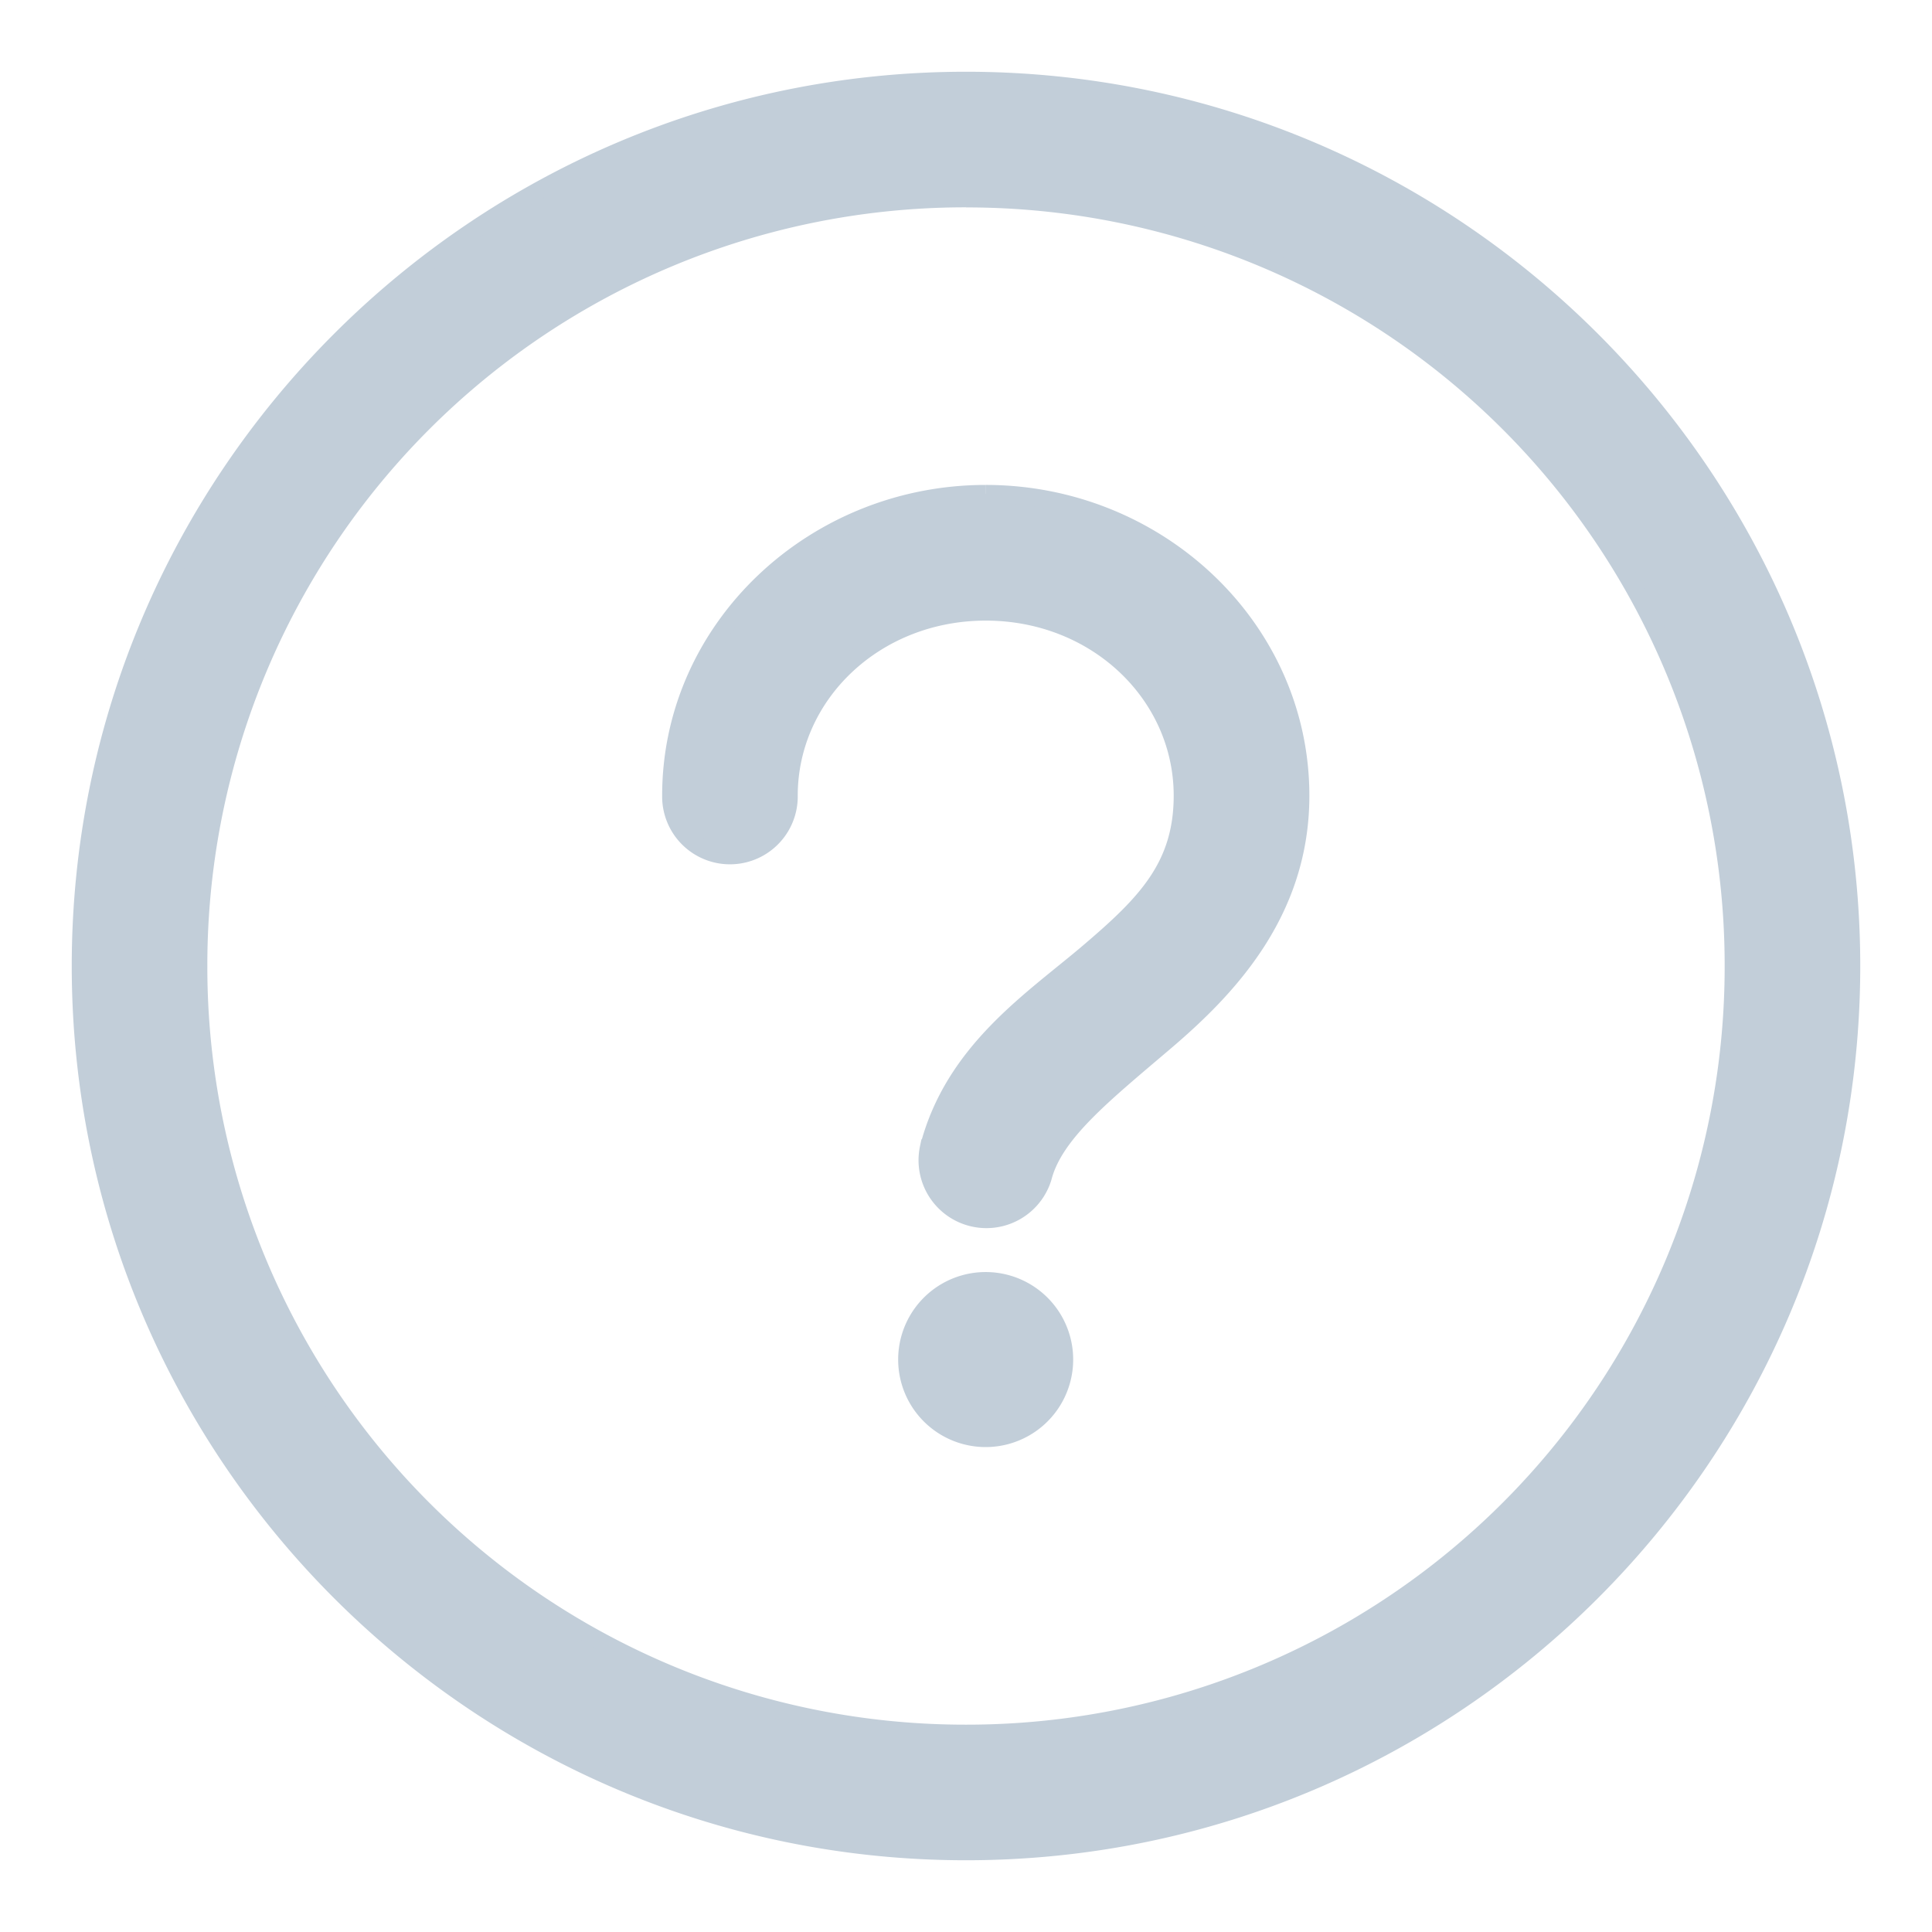 <svg width="22" height="22" xmlns="http://www.w3.org/2000/svg"><path d="M11.224 14.585a.896.896 0 100 1.793.896.896 0 000-1.793m0-8.963C9.27 5.622 7.64 7.15 7.64 9.06a.672.672 0 001.344.02v-.02c0-1.146.978-2.093 2.241-2.093 1.264 0 2.24.947 2.24 2.093 0 .807-.42 1.23-1.064 1.779-.644.549-1.543 1.127-1.827 2.234a.673.673 0 001.302.336h0c.13-.504.685-.944 1.394-1.548.708-.603 1.54-1.47 1.54-2.8 0-1.912-1.63-3.439-3.585-3.439M11 2.262A8.729 8.729 0 0119.739 11 8.729 8.729 0 0111 19.739 8.729 8.729 0 012.261 11 8.729 8.729 0 0111 2.261m0-1.344C5.44.917.917 5.439.917 11c0 5.56 4.522 10.083 10.083 10.083 5.56 0 10.083-4.522 10.083-10.083C21.083 5.44 16.561.917 11 .917" fill="#C2CED9" stroke="#C2CED9" stroke-width=".2" fill-rule="evenodd"/></svg>